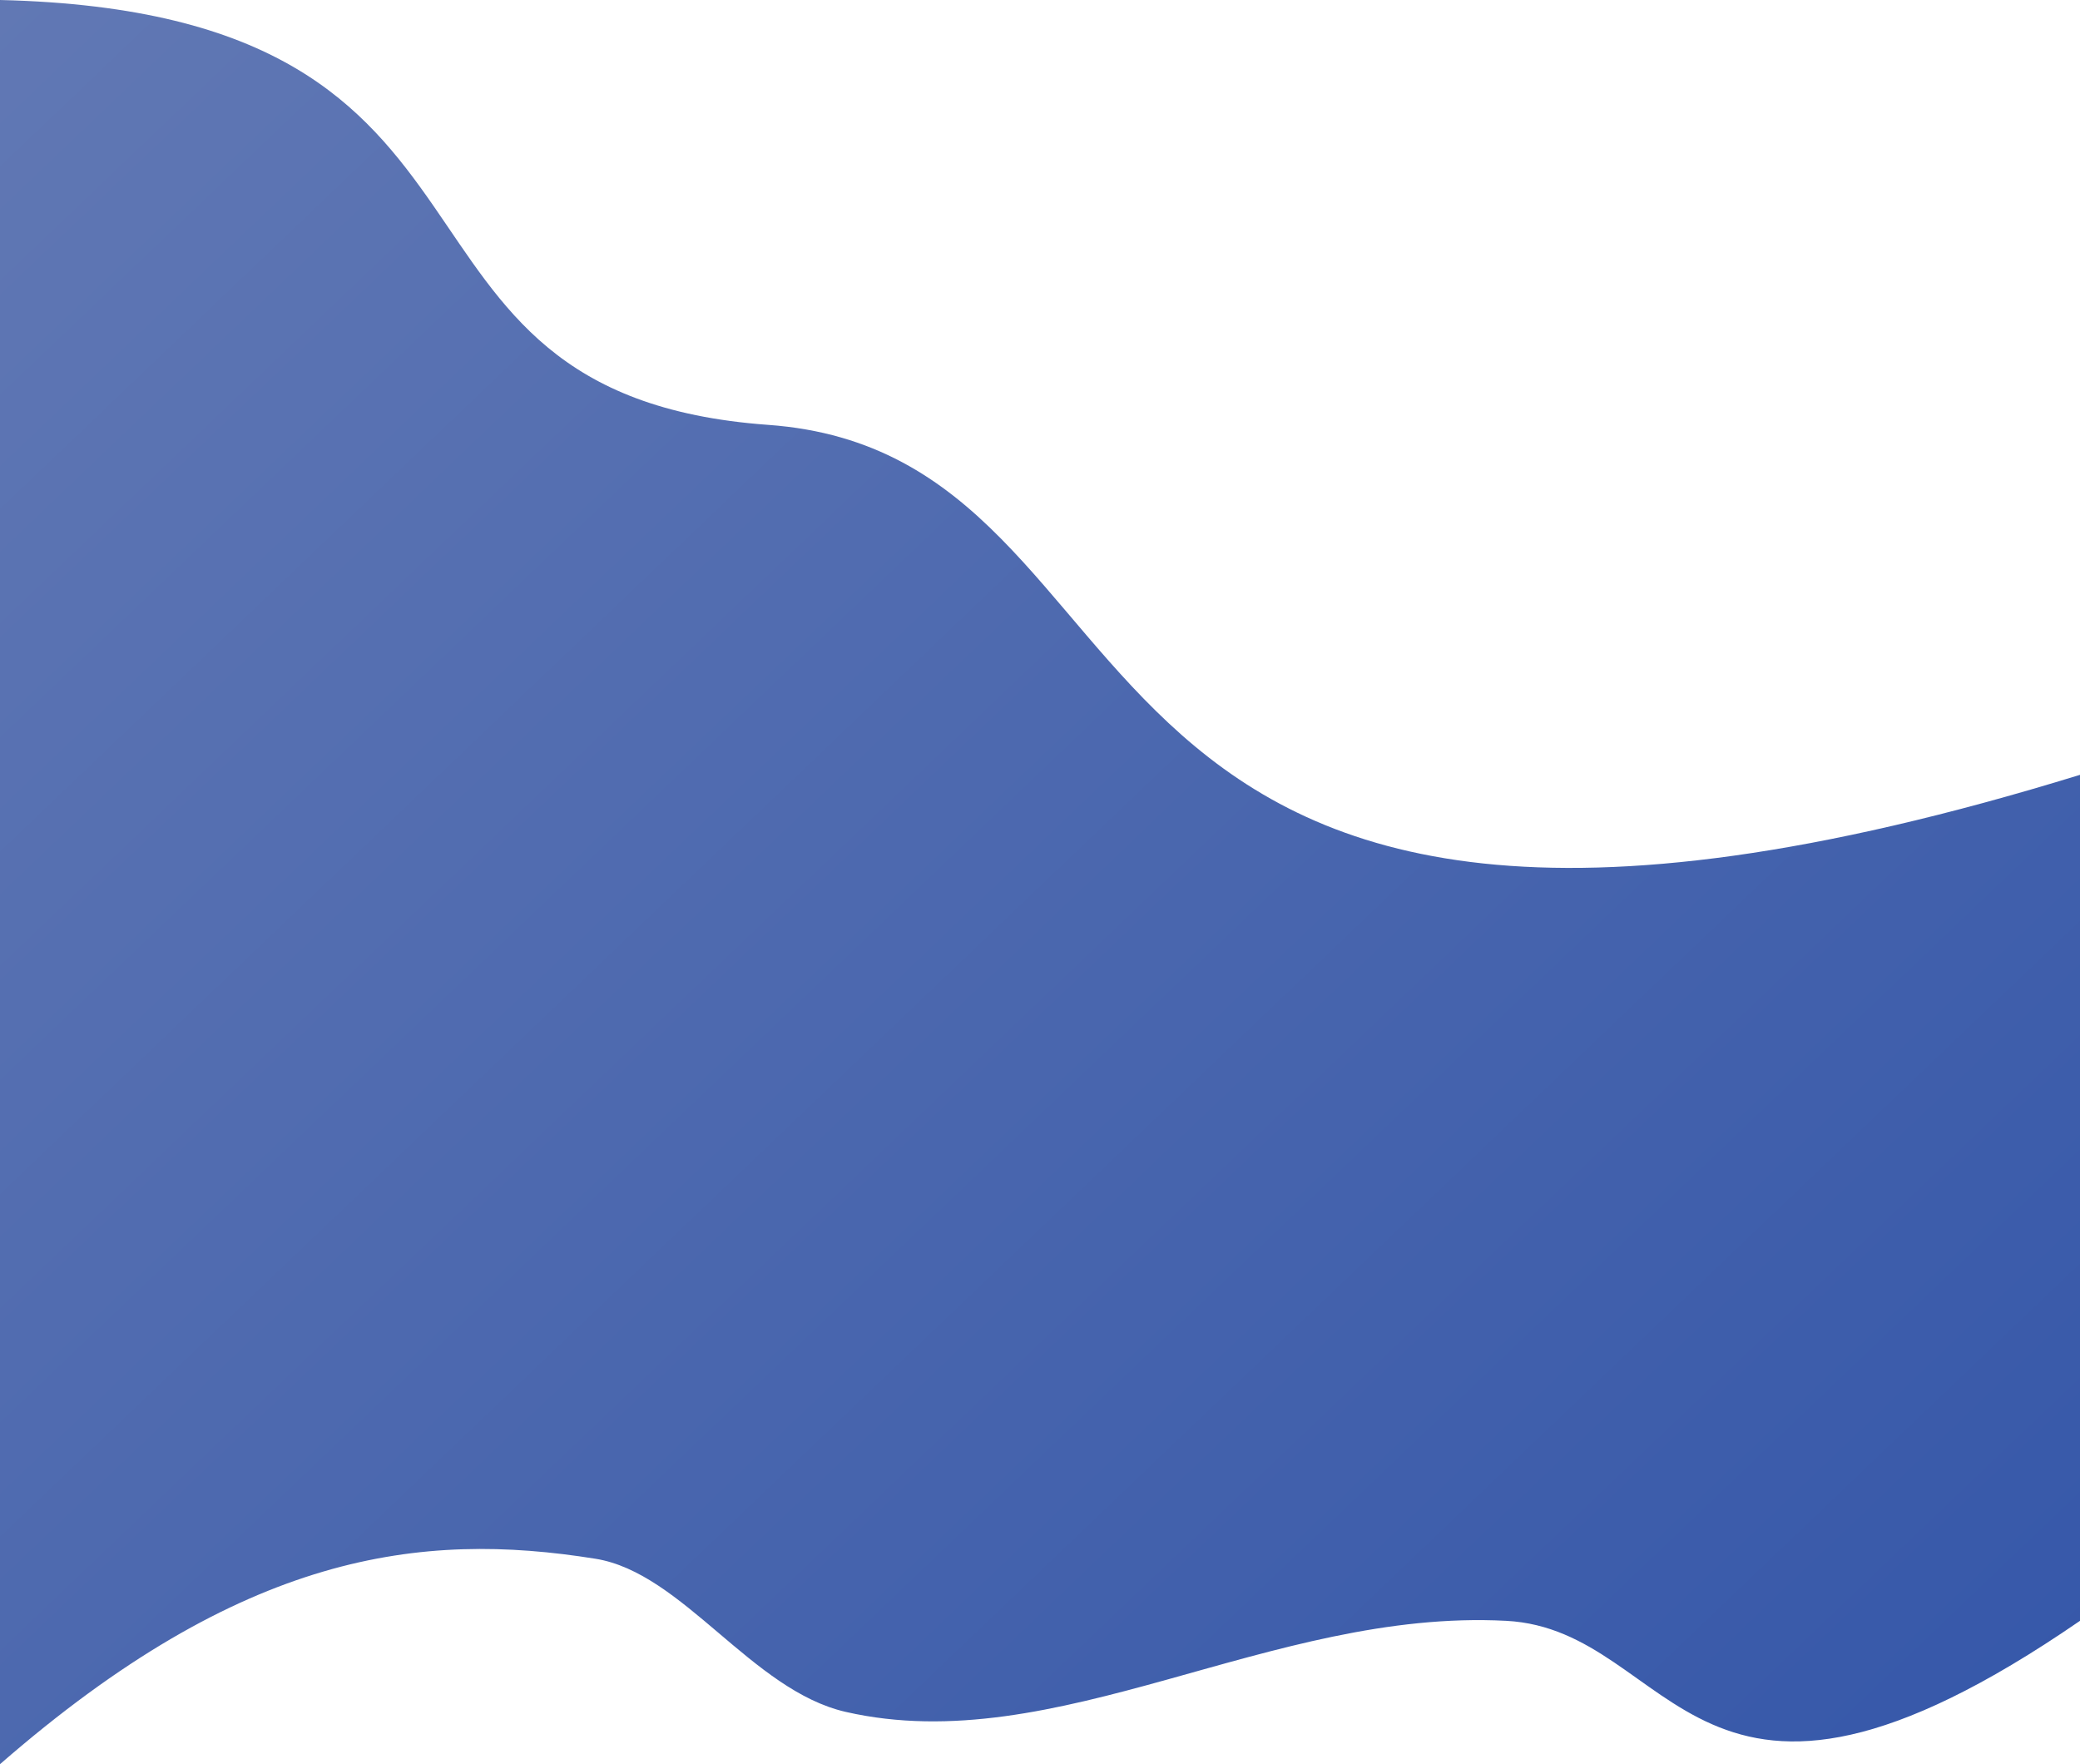 <svg xmlns="http://www.w3.org/2000/svg" xmlns:xlink="http://www.w3.org/1999/xlink" width="1920" height="1628.337" viewBox="0 0 1920 1628.337">
  <defs>
    <linearGradient id="linear-gradient" x1="1" y1="0.939" x2="0" gradientUnits="objectBoundingBox">
      <stop offset="0" stop-color="#3557a9"/>
      <stop offset="1" stop-color="#6178b4"/>
    </linearGradient>
  </defs>
  <path id="パス_19959" data-name="パス 19959" d="M0,0C511.925,12.07,318.767,363.987,709.084,392.148s223.6,627.2,1210.916,323.023V1496c-358,246.325-371.118,8.294-529.749,0-217.829-11.389-414.986,128.461-609.493,84.086-86.867-19.818-150.487-128.443-231.079-141.365C388.14,1412.821,224.292,1432.98,0,1628.337Z" fill="url(#linear-gradient)"/>
</svg>
